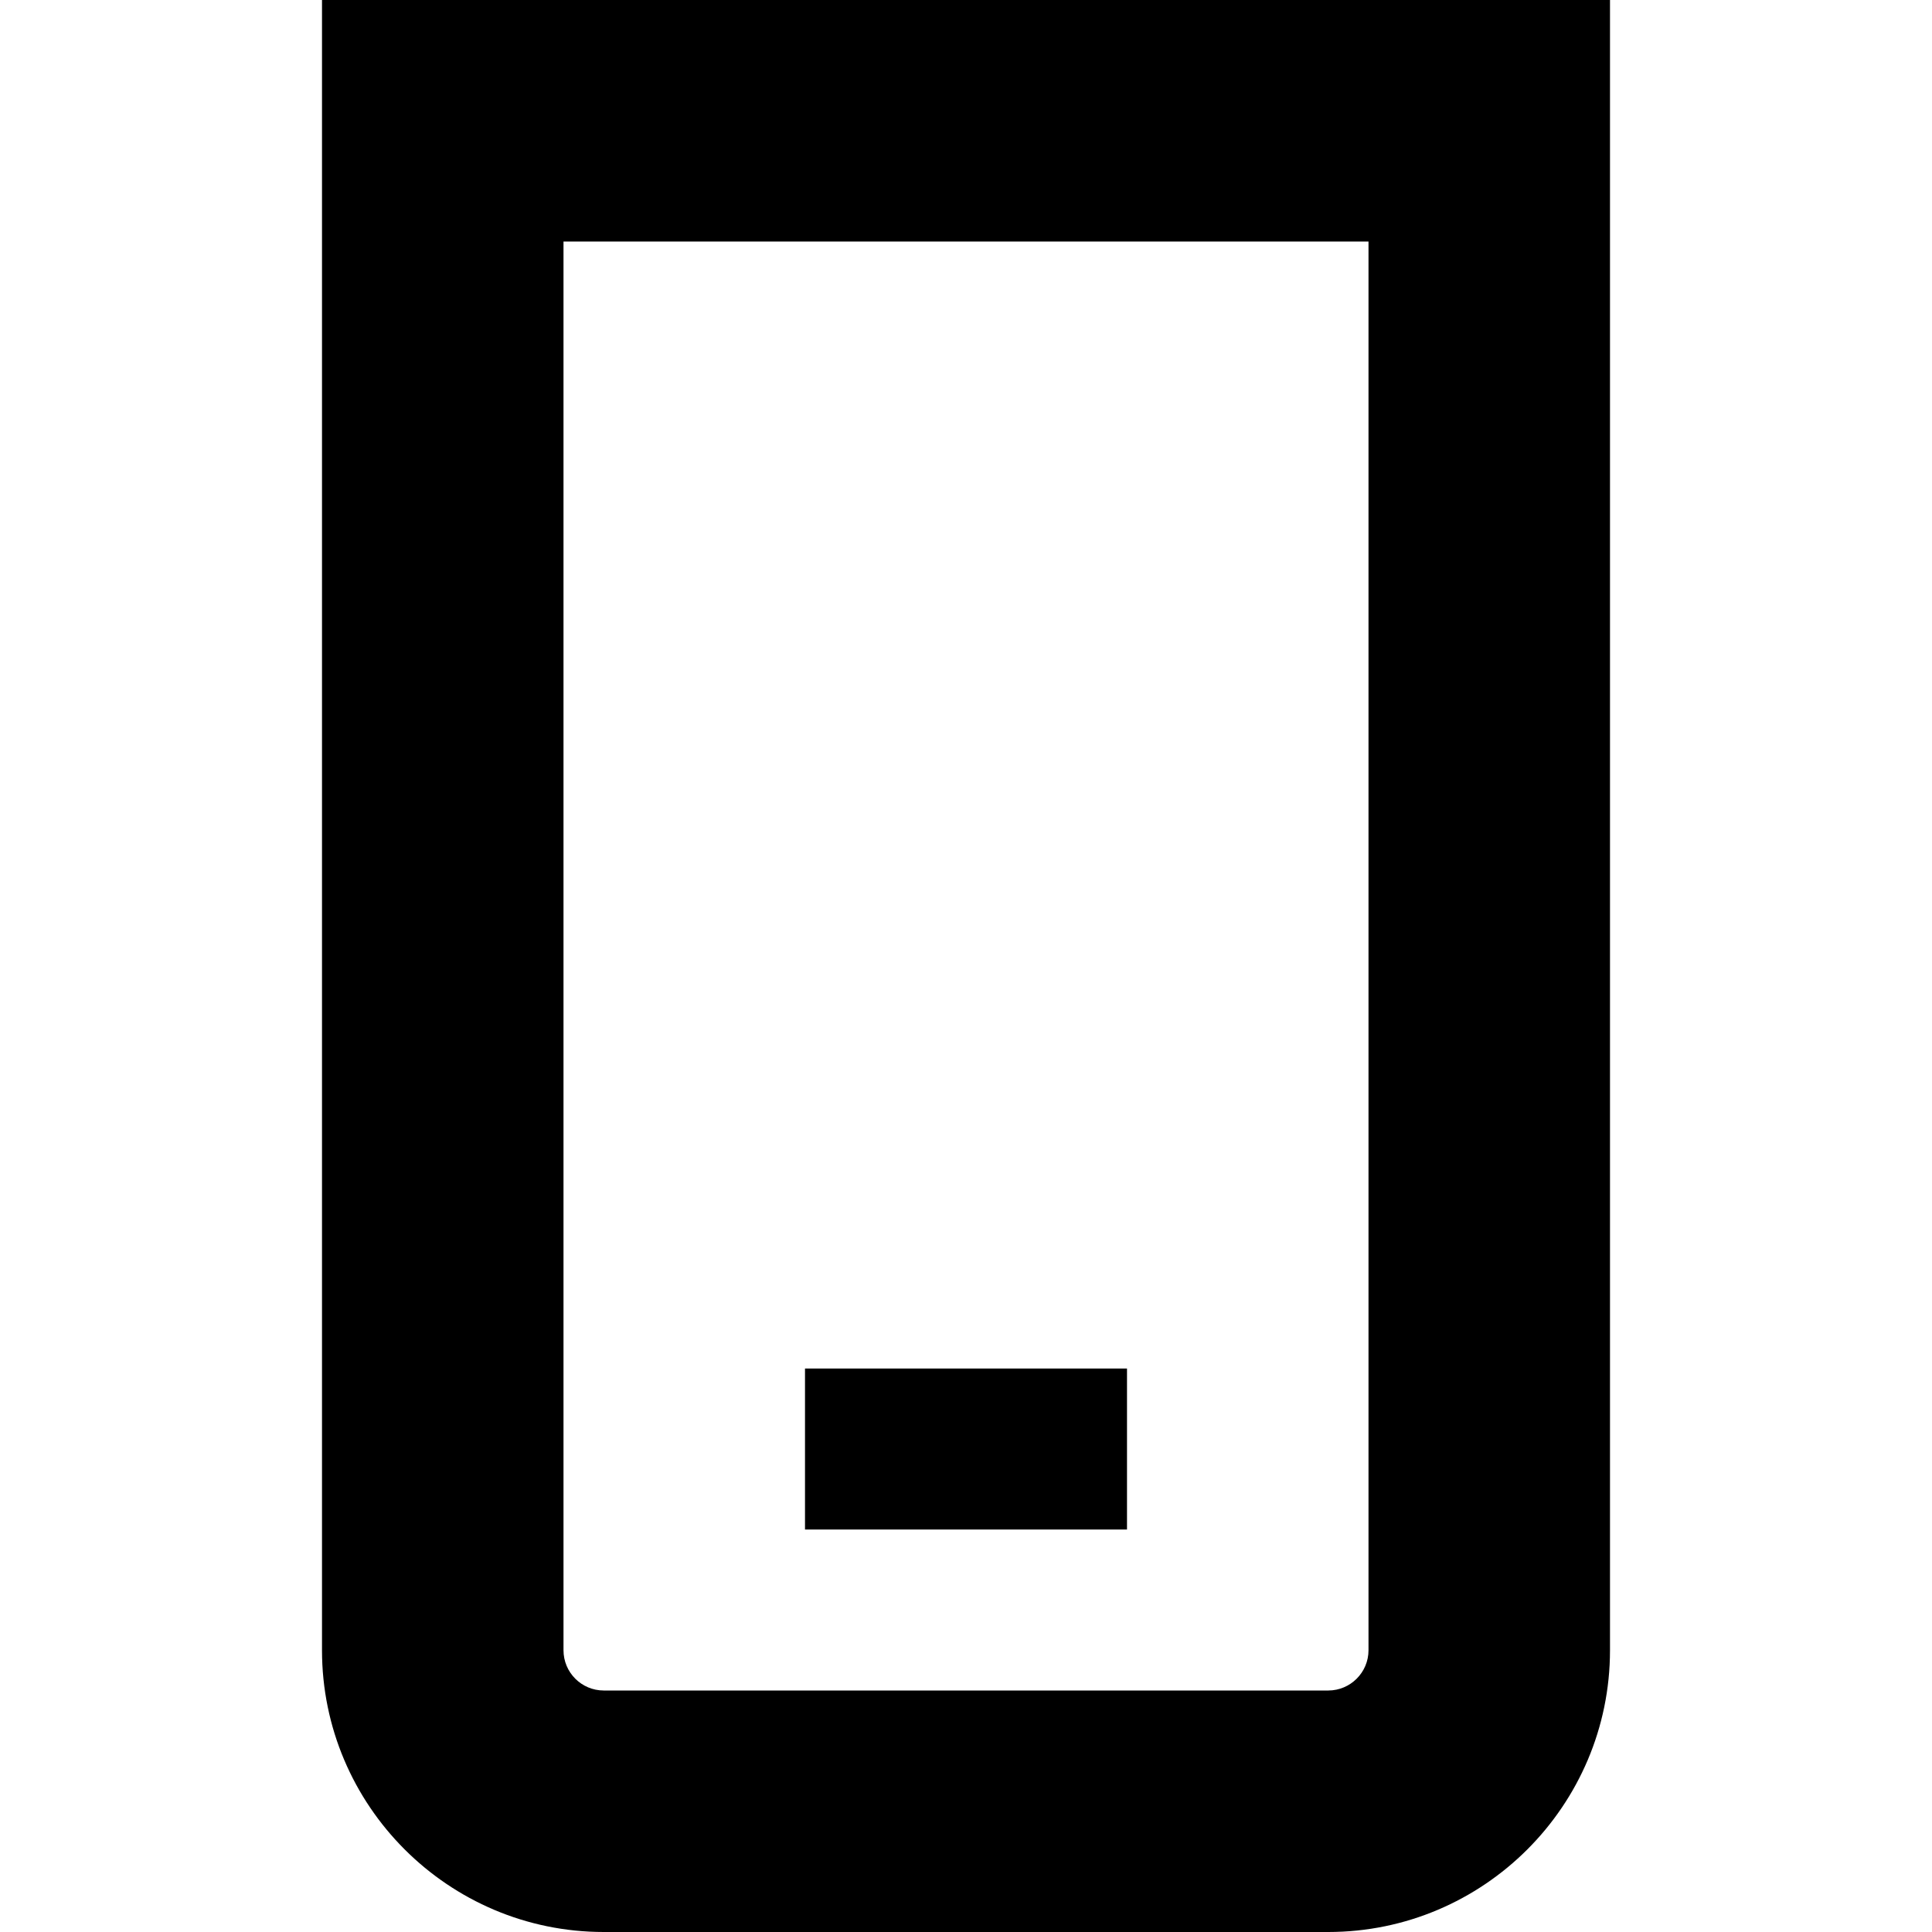 <?xml version="1.0" encoding="UTF-8"?>
<svg xmlns="http://www.w3.org/2000/svg" id="Layer_1" data-name="Layer 1" viewBox="0 0 24 24" width="512" height="512"><path d="M4,0V20.5c0,1.93,1.57,3.5,3.5,3.5h9c1.93,0,3.5-1.57,3.5-3.5V0H4Zm13,20.5c0,.276-.225,.5-.5,.5H7.5c-.276,0-.5-.224-.5-.5V3h10V20.5Zm-3-1.5h-4v-2h4v2Z"/></svg>

